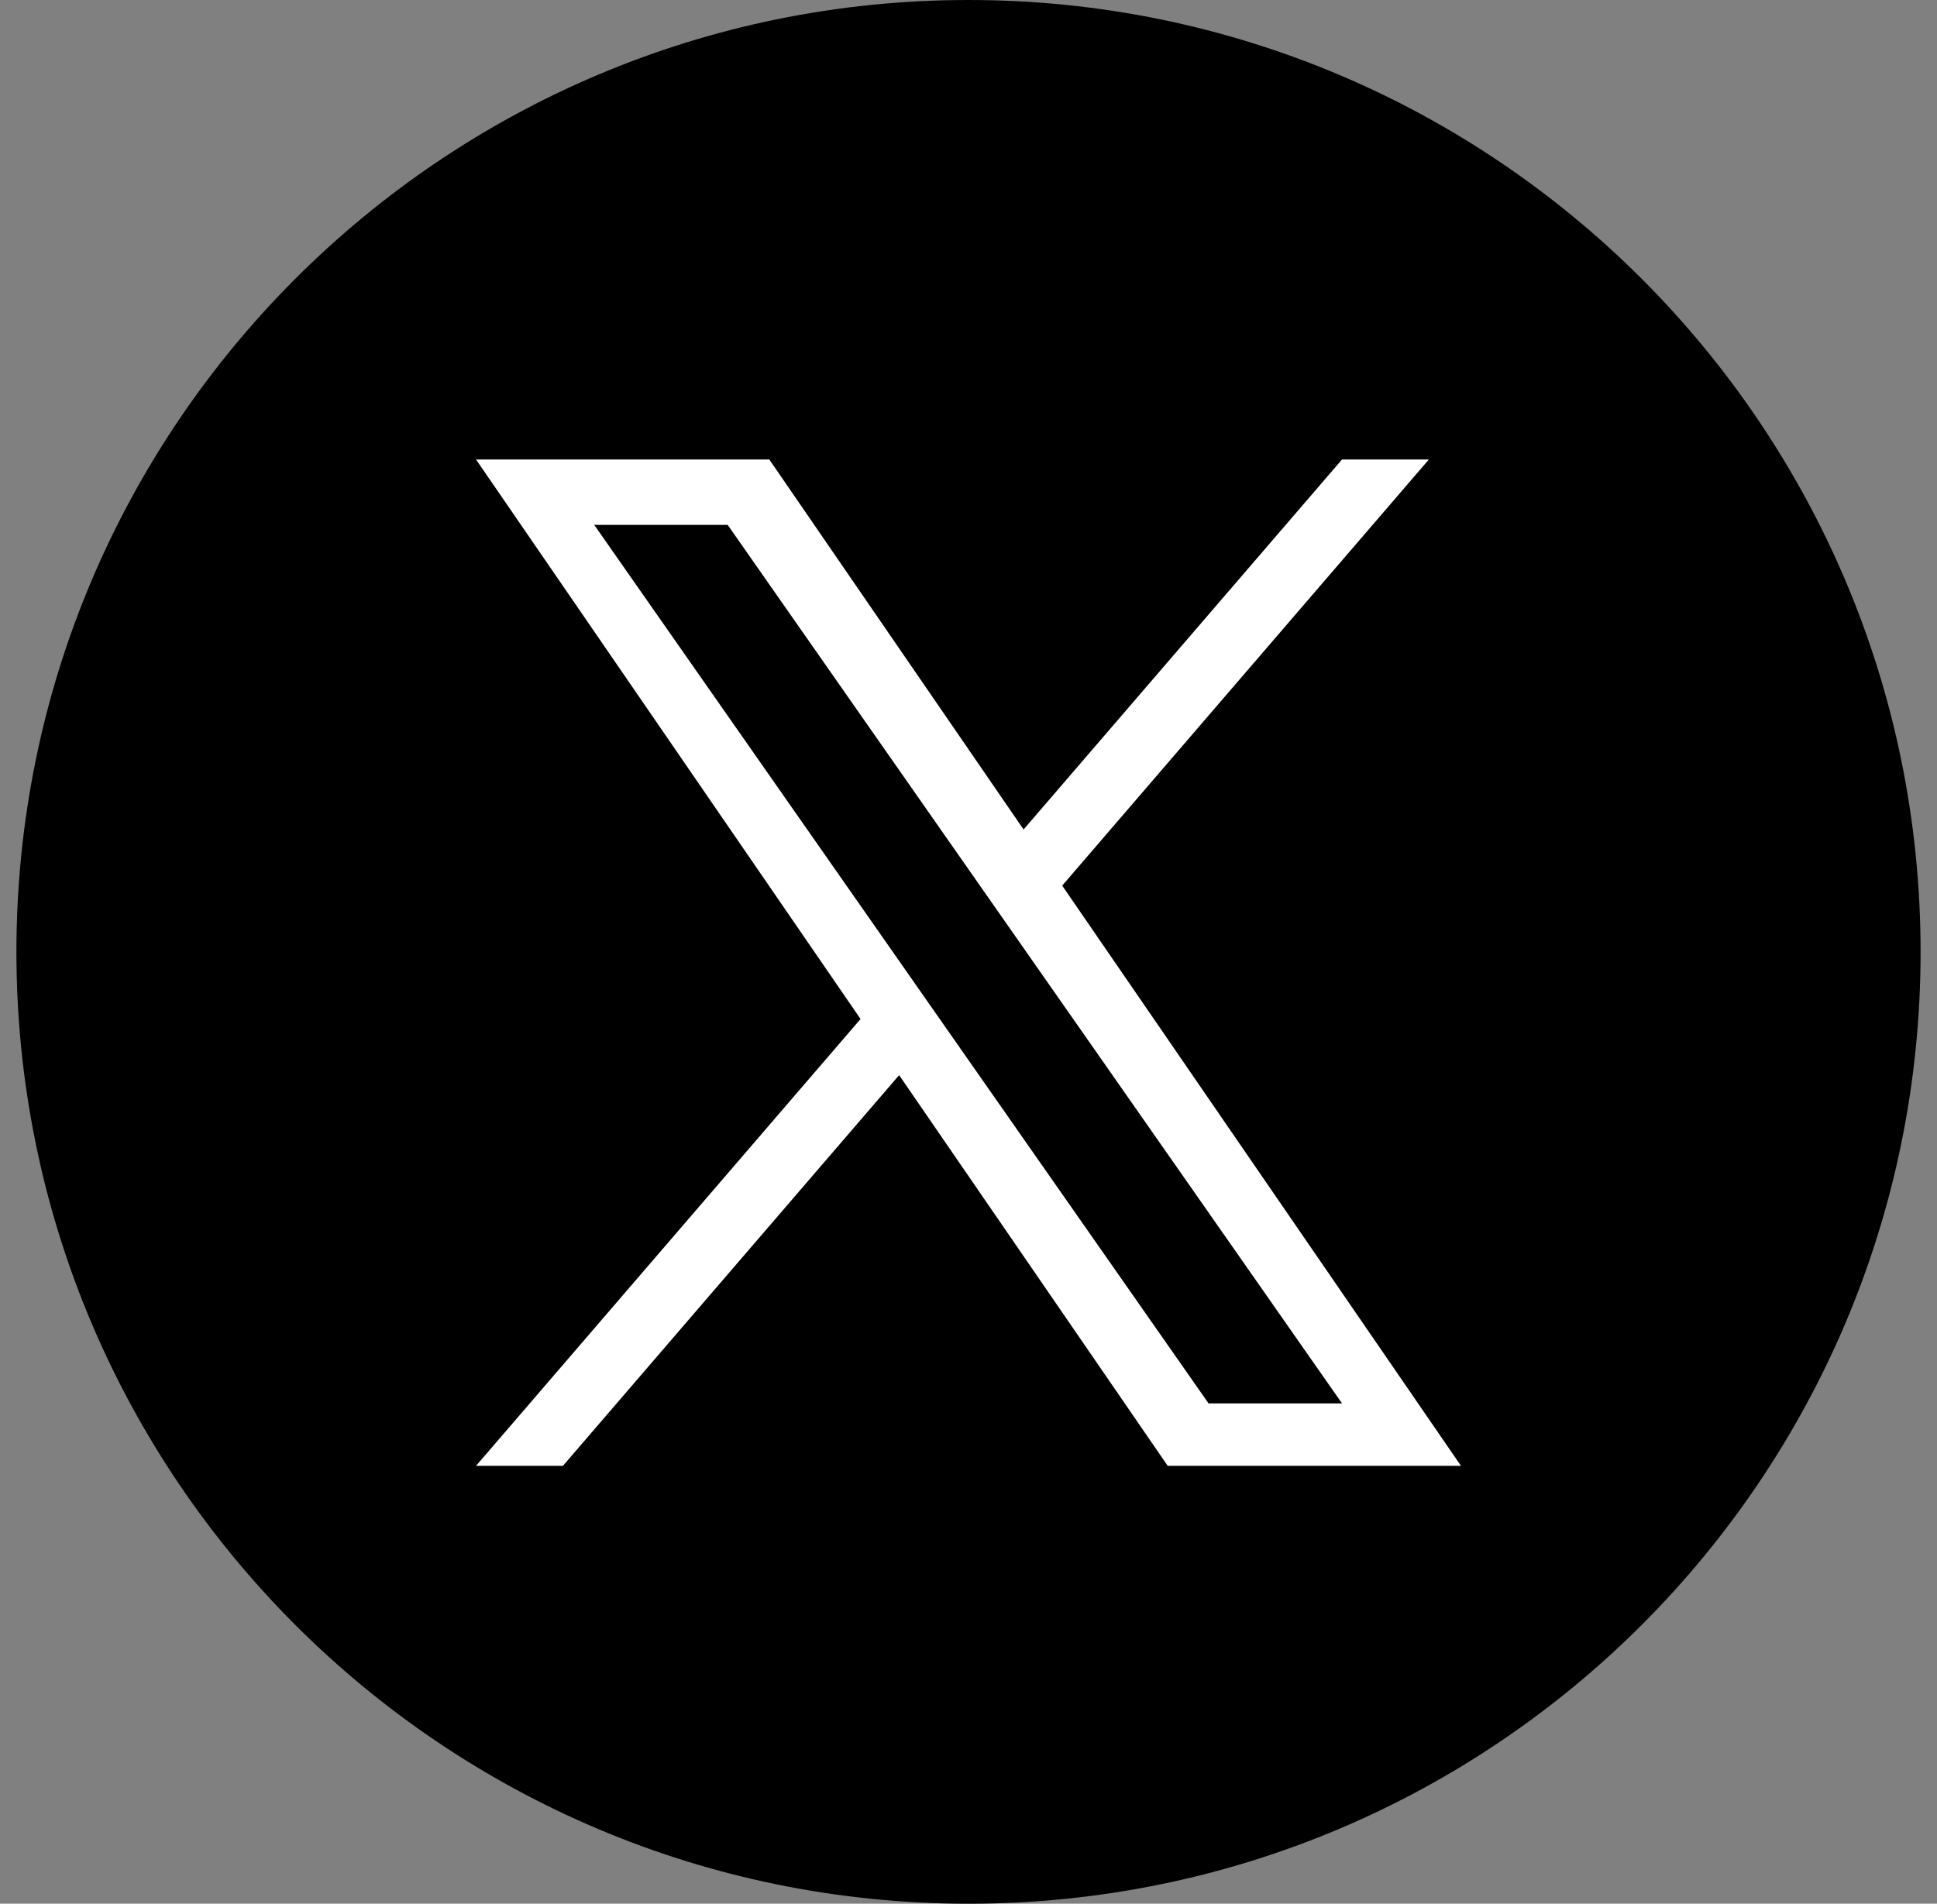 <svg width="59" height="58" viewBox="0 0 59 58" fill="none" xmlns="http://www.w3.org/2000/svg">
<rect x="0" y="0" width="59" height="58" fill="#808080" stroke="none"/>
<path d="M29.5 58C45.516 58 58.5 45.016 58.5 29C58.5 12.984 45.516 0 29.5 0C13.484 0 0.5 12.984 0.5 29C0.5 45.016 13.484 58 29.5 58Z" fill="black"/>
<path d="M32.354 26.982L43.522 14H40.876L31.178 25.272L23.433 14H14.5L26.212 31.046L14.5 44.659H17.147L27.387 32.756L35.567 44.659H44.5L32.354 26.982H32.354H32.354ZM28.729 31.196L27.542 29.498L18.1 15.992H22.165L29.785 26.892L30.972 28.589L40.877 42.757H36.812L28.729 31.196V31.195V31.196Z" fill="white"/>
</svg>
